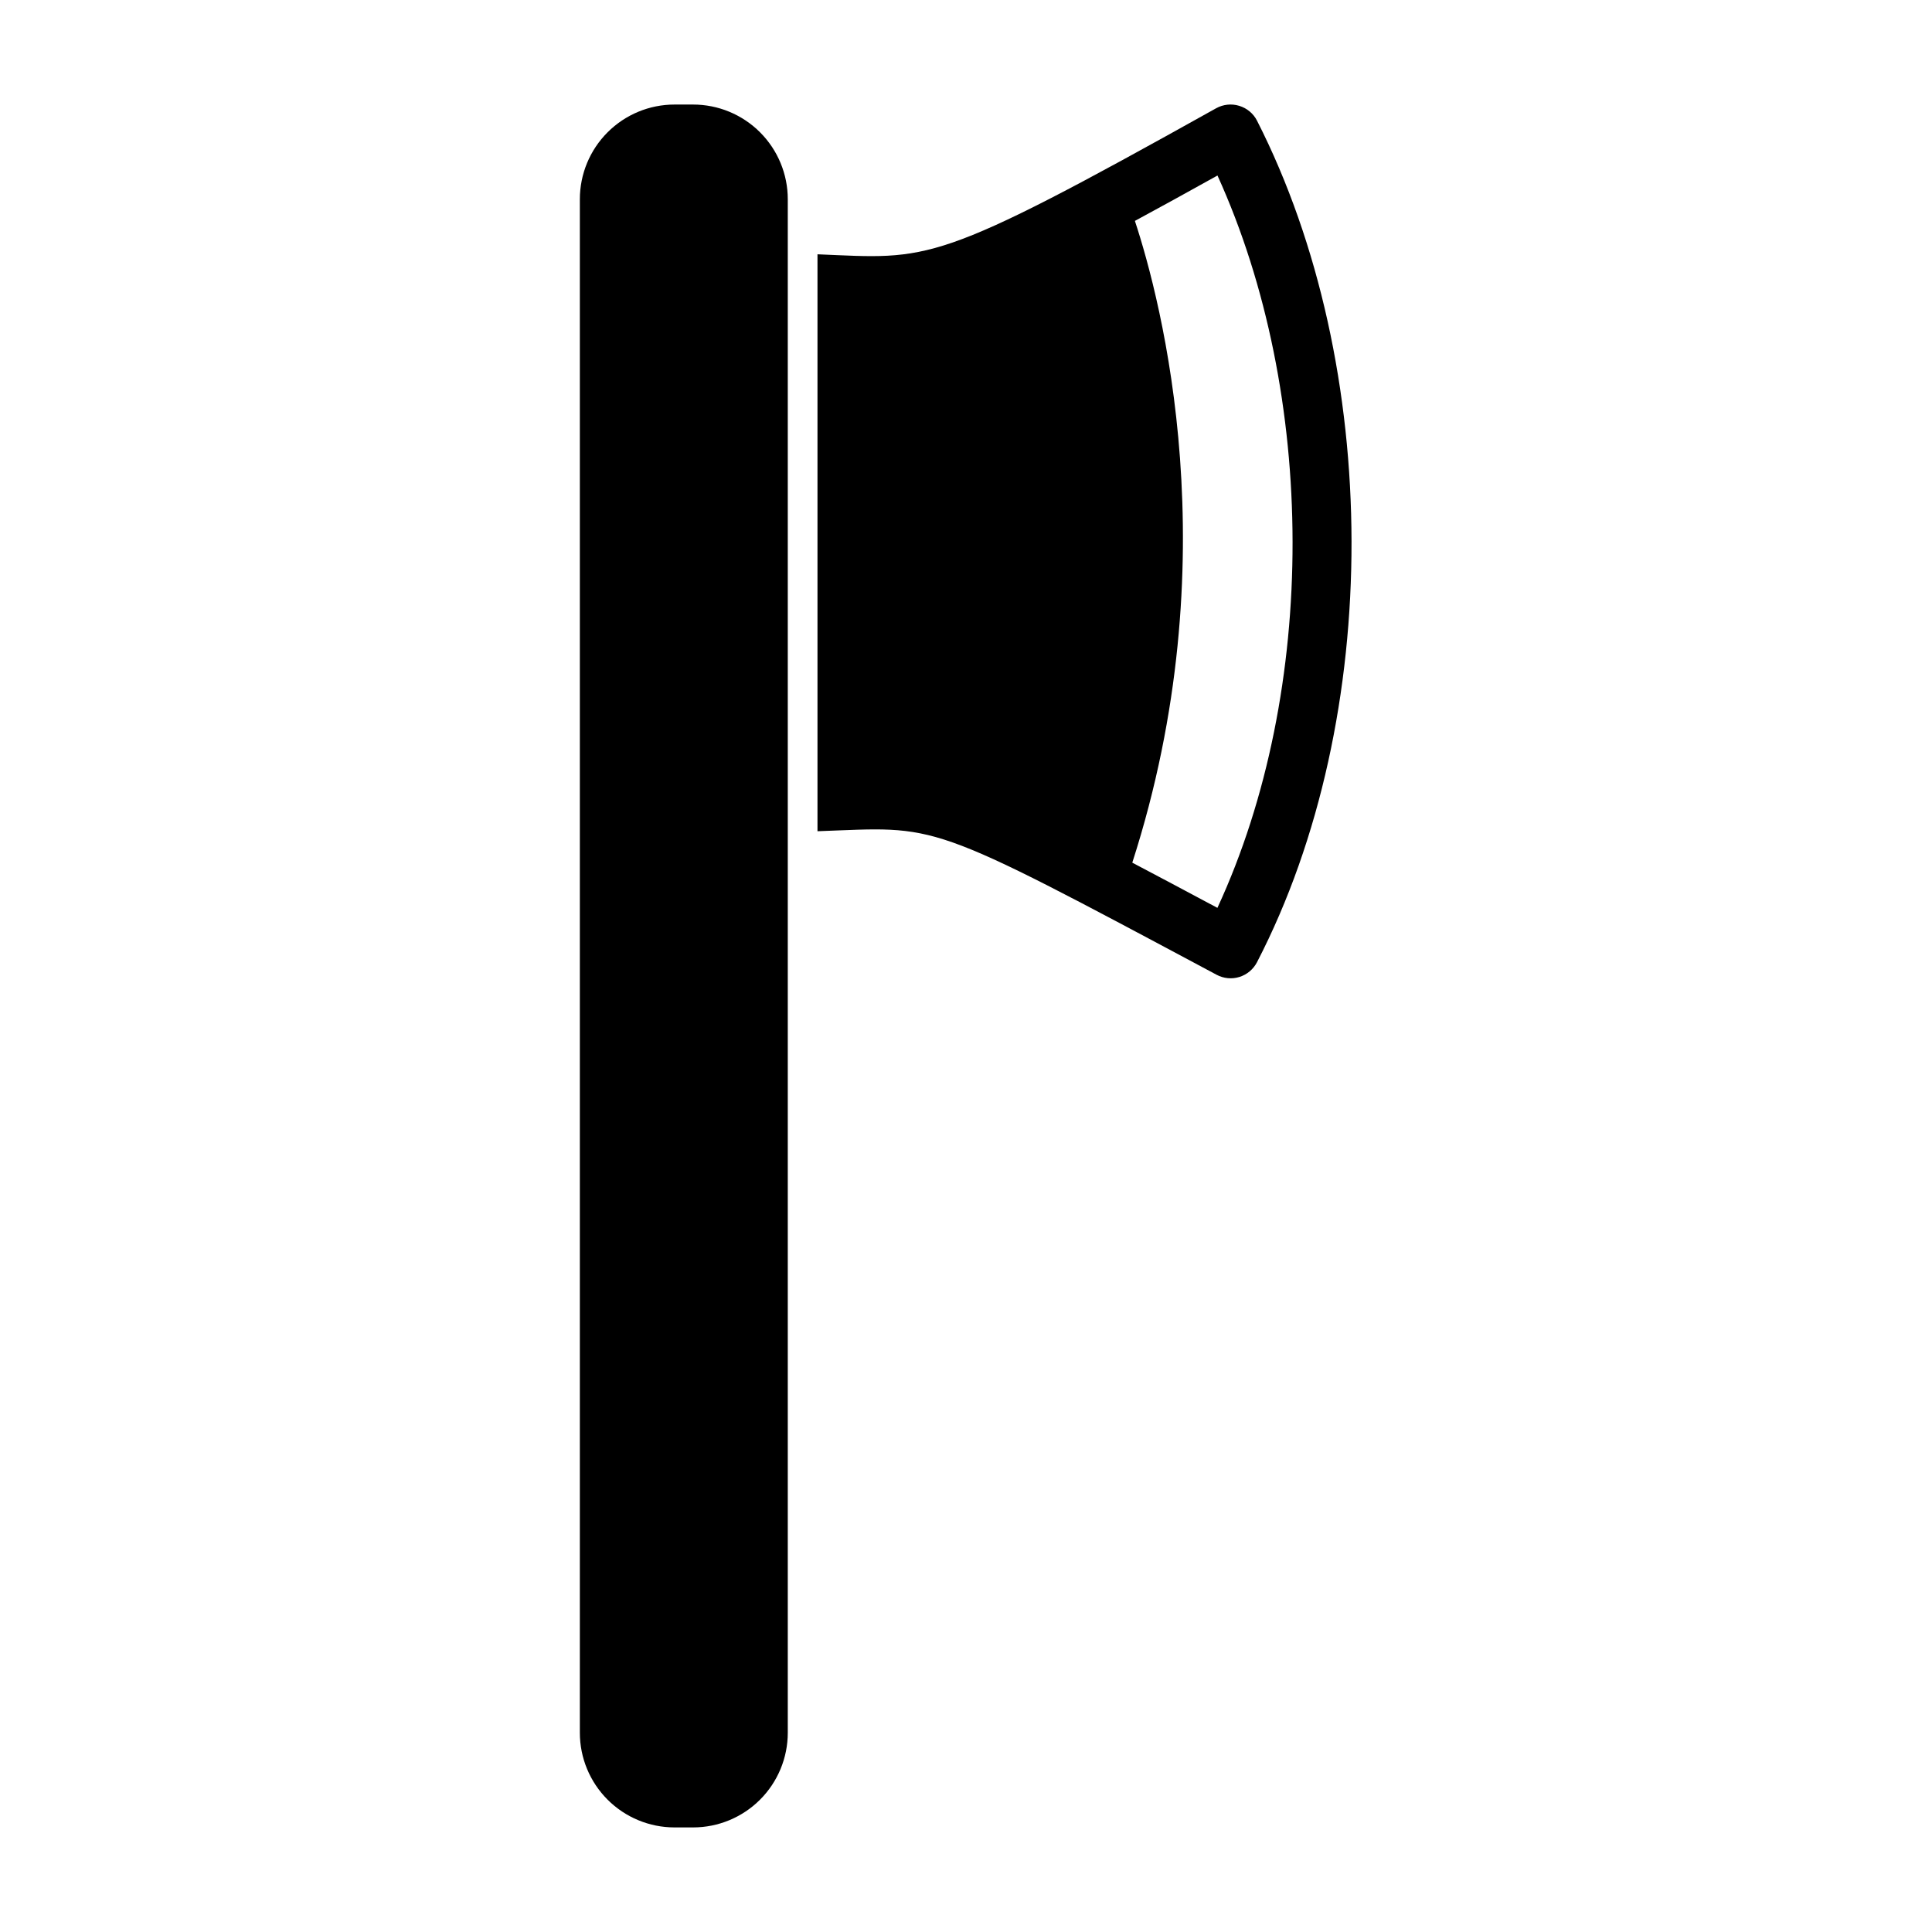 <?xml version="1.0" encoding="UTF-8"?>
<!-- Uploaded to: ICON Repo, www.svgrepo.com, Generator: ICON Repo Mixer Tools -->
<svg fill="#000000" width="800px" height="800px" version="1.1" viewBox="144 144 512 512" xmlns="http://www.w3.org/2000/svg">
 <path d="m352.77 196.8c0-6.66-2.644-13.035-7.352-17.742-4.707-4.707-11.082-7.352-17.742-7.352h-4.914c-6.66 0-13.035 2.644-17.742 7.352s-7.352 11.082-7.352 17.742v406.39c0 6.66 2.644 13.035 7.352 17.742 4.707 4.707 11.082 7.352 17.742 7.352h4.914c6.66 0 13.035-2.644 17.742-7.352 4.707-4.707 7.352-11.082 7.352-17.742zm7.871 14.594v152.89c32.496-1.164 27.977-3.527 105.77 38.039 1.859 0.992 4.031 1.211 6.047 0.582s3.684-2.031 4.66-3.906c33.676-65.039 33.125-157.96 0.016-223-0.961-1.906-2.676-3.336-4.723-3.953-2.047-0.629-4.25-0.395-6.125 0.645-75.16 41.973-75.68 39.941-105.64 38.699zm83.426 161.22c6.644 3.496 14.105 7.461 22.562 11.98 26.766-57.859 26.34-136.17 0.016-194.08-8.141 4.535-15.383 8.516-21.883 12.027 6.957 21.16 25.145 89.883-0.691 170.07z" fill-rule="evenodd"/>
</svg>
